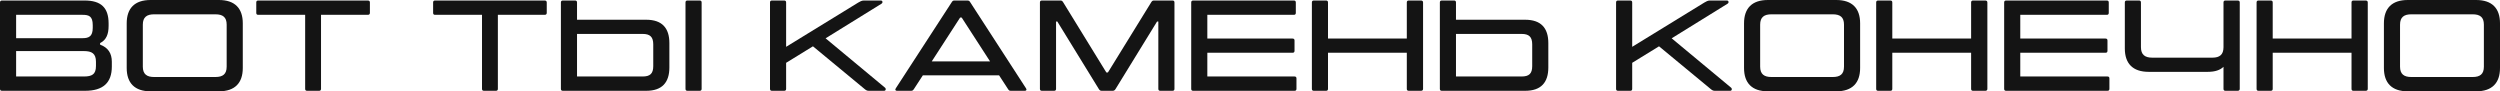 <?xml version="1.0" encoding="UTF-8"?> <svg xmlns="http://www.w3.org/2000/svg" viewBox="0 0 703.19 25.686" fill="none"> <path d="M28.153 12.553C30.403 13.387 31.455 14.984 31.455 17.378V18.72C31.455 23.255 29.024 25.541 23.909 25.541H0.544C0.181 25.541 0 25.36 0 24.997V0.689C0 0.327 0.181 0.145 0.544 0.145H23.8C28.407 0.145 30.548 2.141 30.548 6.603V7.292C30.548 9.614 29.895 11.247 28.153 12.118V12.553ZM26.085 7.075C26.085 4.535 24.997 4.172 23.219 4.172H4.535V10.739H23.219C24.997 10.739 26.085 10.231 26.085 7.836V7.075ZM26.992 18.575V17.378C26.992 15.056 25.831 14.367 23.618 14.367H4.535V21.514H23.618C25.831 21.514 26.992 20.934 26.992 18.575Z" fill="#141414"></path> <path d="M42.35 25.686C37.851 25.686 35.638 23.328 35.638 19.12V6.567C35.638 2.358 37.851 0 42.35 0H61.578C66.077 0 68.29 2.358 68.29 6.567V19.12C68.29 23.328 66.077 25.686 61.578 25.686H42.35ZM43.329 21.659H60.599C62.667 21.659 63.755 20.861 63.755 18.757V6.929C63.755 4.825 62.667 4.027 60.599 4.027H43.329C41.298 4.027 40.173 4.825 40.173 6.929V18.757C40.173 20.861 41.298 21.659 43.329 21.659Z" fill="#141414"></path> <path d="M103.465 0.145C103.827 0.145 104.045 0.327 104.045 0.689V3.628C104.045 3.991 103.827 4.172 103.465 4.172H90.295V24.997C90.295 25.36 90.114 25.541 89.751 25.541H86.377C86.014 25.541 85.832 25.36 85.832 24.997V4.172H72.627C72.264 4.172 72.082 3.991 72.082 3.628V0.689C72.082 0.327 72.264 0.145 72.627 0.145H103.465Z" fill="#141414"></path> <path d="M153.208 0.145C153.571 0.145 153.788 0.327 153.788 0.689V3.628C153.788 3.991 153.571 4.172 153.208 4.172H140.038V24.997C140.038 25.36 139.857 25.541 139.494 25.541H136.12C135.757 25.541 135.576 25.36 135.576 24.997V4.172H122.37C122.007 4.172 121.826 3.991 121.826 3.628V0.689C121.826 0.327 122.007 0.145 122.37 0.145H153.208Z" fill="#141414"></path> <path d="M181.749 5.551C186.248 5.551 188.28 7.909 188.28 12.118V18.974C188.28 23.183 186.248 25.541 181.749 25.541H158.313C157.95 25.541 157.768 25.36 157.768 24.997V0.689C157.768 0.327 157.95 0.145 158.313 0.145H161.759C162.122 0.145 162.303 0.327 162.303 0.689V5.551H181.749ZM196.806 0.145C197.168 0.145 197.35 0.327 197.35 0.689V24.997C197.35 25.36 197.168 25.541 196.806 25.541H193.359C192.996 25.541 192.815 25.36 192.815 24.997V0.689C192.815 0.327 192.996 0.145 193.359 0.145H196.806ZM183.745 18.612V12.48C183.745 10.376 182.838 9.542 180.77 9.542H162.303V21.514H180.77C182.838 21.514 183.745 20.716 183.745 18.612Z" fill="#141414"></path> <path d="M248.943 24.67C249.27 24.961 249.197 25.541 248.653 25.541H244.336C243.828 25.541 243.538 25.323 243.102 24.961L228.663 13.025L221.117 17.668V24.997C221.117 25.36 220.935 25.541 220.572 25.541H217.126C216.763 25.541 216.582 25.36 216.582 24.997V0.689C216.582 0.327 216.763 0.145 217.126 0.145H220.572C220.935 0.145 221.117 0.327 221.117 0.689V13.17L241.397 0.726C241.905 0.435 242.377 0.145 242.957 0.145H247.783C248.218 0.145 248.435 0.726 247.927 1.052L232.218 10.775L248.943 24.67Z" fill="#141414"></path> <path d="M288.6 24.852C288.89 25.287 288.635 25.541 288.273 25.541H284.246C283.848 25.541 283.703 25.323 283.448 24.924L281.018 21.188H259.575L257.145 24.924C256.89 25.323 256.71 25.541 256.311 25.541H252.283C251.921 25.541 251.666 25.287 251.958 24.852L267.63 0.726C267.847 0.363 268.03 0.145 268.392 0.145H272.164C272.564 0.145 272.747 0.363 272.964 0.726L288.6 24.852ZM262.08 17.269H278.479L270.497 4.934H270.062L262.08 17.269Z" fill="#141414"></path> <path d="M293.052 25.541C292.69 25.541 292.507 25.36 292.507 24.997V0.689C292.507 0.327 292.69 0.145 293.052 0.145H298.312C298.674 0.145 298.857 0.327 299.074 0.689L311.191 20.389H311.626L323.78 0.689C323.997 0.327 324.18 0.145 324.542 0.145H329.804C330.167 0.145 330.347 0.327 330.347 0.689V24.997C330.347 25.36 330.167 25.541 329.804 25.541H326.357C325.995 25.541 325.812 25.36 325.812 24.997V6.059H325.45L313.803 24.997C313.586 25.36 313.368 25.541 312.968 25.541H309.848C309.486 25.541 309.268 25.36 309.051 24.997L297.404 6.059H297.042V24.997C297.042 25.36 296.862 25.541 296.497 25.541H293.052Z" fill="#141414"></path> <path d="M364.119 21.514C364.481 21.514 364.664 21.695 364.664 22.058V24.997C364.664 25.36 364.481 25.541 364.119 25.541H335.604C335.239 25.541 335.059 25.36 335.059 24.997V0.689C335.059 0.327 335.239 0.145 335.604 0.145H363.936C364.301 0.145 364.481 0.327 364.481 0.689V3.628C364.481 3.991 364.301 4.172 363.936 4.172H339.593V10.848H363.574C363.936 10.848 364.119 11.029 364.119 11.392V14.294C364.119 14.657 363.936 14.839 363.574 14.839H339.593V21.514H364.119Z" fill="#141414"></path> <path d="M399.693 0.145C400.056 0.145 400.273 0.327 400.273 0.689V24.997C400.273 25.36 400.056 25.541 399.693 25.541H396.246C395.884 25.541 395.701 25.36 395.701 24.997V14.839H373.535V24.997C373.535 25.36 373.353 25.541 372.991 25.541H369.543C369.181 25.541 369.001 25.36 369.001 24.997V0.689C369.001 0.327 369.181 0.145 369.543 0.145H372.991C373.353 0.145 373.535 0.327 373.535 0.689V10.848H395.701V0.689C395.701 0.327 395.884 0.145 396.246 0.145H399.693Z" fill="#141414"></path> <path d="M428.978 5.551C433.475 5.551 435.508 7.909 435.508 12.118V18.974C435.508 23.183 433.475 25.541 428.978 25.541H405.54C405.178 25.541 404.998 25.36 404.998 24.997V0.689C404.998 0.327 405.178 0.145 405.54 0.145H408.987C409.35 0.145 409.532 0.327 409.532 0.689V5.551H428.978ZM430.973 18.612V12.48C430.973 10.376 430.066 9.542 427.998 9.542H409.532V21.514H427.998C430.066 21.514 430.973 20.716 430.973 18.612Z" fill="#141414"></path> <path d="M486.926 24.67C487.251 24.961 487.178 25.541 486.633 25.541H482.316C481.809 25.541 481.519 25.323 481.084 24.961L466.645 13.025L459.098 17.668V24.997C459.098 25.36 458.916 25.541 458.553 25.541H455.106C454.744 25.541 454.564 25.36 454.564 24.997V0.689C454.564 0.327 454.744 0.145 455.106 0.145H458.553C458.916 0.145 459.098 0.327 459.098 0.689V13.17L479.379 0.726C479.886 0.435 480.359 0.145 480.939 0.145H485.763C486.198 0.145 486.416 0.726 485.908 1.052L470.2 10.775L486.926 24.67Z" fill="#141414"></path> <path d="M497.267 25.686C492.768 25.686 490.555 23.328 490.555 19.12V6.567C490.555 2.358 492.768 0 497.267 0H516.496C520.993 0 523.208 2.358 523.208 6.567V19.12C523.208 23.328 520.993 25.686 516.496 25.686H497.267ZM498.247 21.659H515.516C517.583 21.659 518.673 20.861 518.673 18.757V6.929C518.673 4.825 517.583 4.027 515.516 4.027H498.247C496.215 4.027 495.09 4.825 495.09 6.929V18.757C495.09 20.861 496.215 21.659 498.247 21.659Z" fill="#141414"></path> <path d="M558.417 0.145C558.78 0.145 559 0.327 559 0.689V24.997C559 25.36 558.78 25.541 558.417 25.541H554.972C554.607 25.541 554.427 25.36 554.427 24.997V14.839H532.259V24.997C532.259 25.36 532.079 25.541 531.717 25.541H528.27C527.907 25.541 527.725 25.36 527.725 24.997V0.689C527.725 0.327 527.907 0.145 528.27 0.145H531.717C532.079 0.145 532.259 0.327 532.259 0.689V10.848H554.427V0.689C554.427 0.327 554.607 0.145 554.972 0.145H558.417Z" fill="#141414"></path> <path d="M592.782 21.514C593.144 21.514 593.327 21.695 593.327 22.058V24.997C593.327 25.36 593.144 25.541 592.782 25.541H564.267C563.904 25.541 563.722 25.36 563.722 24.997V0.689C563.722 0.327 563.904 0.145 564.267 0.145H592.602C592.964 0.145 593.144 0.327 593.144 0.689V3.628C593.144 3.991 592.964 4.172 592.602 4.172H568.256V10.848H592.237C592.602 10.848 592.782 11.029 592.782 11.392V14.294C592.782 14.657 592.602 14.839 592.237 14.839H568.256V21.514H592.782Z" fill="#141414"></path> <path d="M629.409 0.145C629.771 0.145 629.988 0.327 629.988 0.689V24.997C629.988 25.36 629.771 25.541 629.409 25.541H625.961C625.599 25.541 625.416 25.36 625.416 24.997V18.793C624.474 19.7 623.059 20.208 620.992 20.208H604.376C599.876 20.208 597.664 17.85 597.664 13.641V0.689C597.664 0.327 597.844 0.145 598.209 0.145H601.653C602.016 0.145 602.198 0.327 602.198 0.689V13.278C602.198 15.383 603.323 16.217 605.356 16.217H622.297C624.329 16.217 625.416 15.383 625.416 13.278V0.689C625.416 0.327 625.599 0.145 625.961 0.145H629.409Z" fill="#141414"></path> <path d="M665.415 0.145C665.778 0.145 665.995 0.327 665.995 0.689V24.997C665.995 25.36 665.778 25.541 665.415 25.541H661.968C661.606 25.541 661.426 25.36 661.426 24.997V14.839H639.258V24.997C639.258 25.36 639.075 25.541 638.713 25.541H635.268C634.903 25.541 634.723 25.36 634.723 24.997V0.689C634.723 0.327 634.903 0.145 635.268 0.145H638.713C639.075 0.145 639.258 0.327 639.258 0.689V10.848H661.426V0.689C661.426 0.327 661.606 0.145 661.968 0.145H665.415Z" fill="#141414"></path> <path d="M677.249 25.686C672.75 25.686 670.537 23.328 670.537 19.12V6.567C670.537 2.358 672.75 0 677.249 0H696.478C700.977 0 703.19 2.358 703.19 6.567V19.12C703.19 23.328 700.977 25.686 696.478 25.686H677.249ZM678.229 21.659H695.498C697.565 21.659 698.655 20.861 698.655 18.757V6.929C698.655 4.825 697.565 4.027 695.498 4.027H678.229C676.197 4.027 675.072 4.825 675.072 6.929V18.757C675.072 20.861 676.197 21.659 678.229 21.659Z" fill="#141414"></path> </svg> 